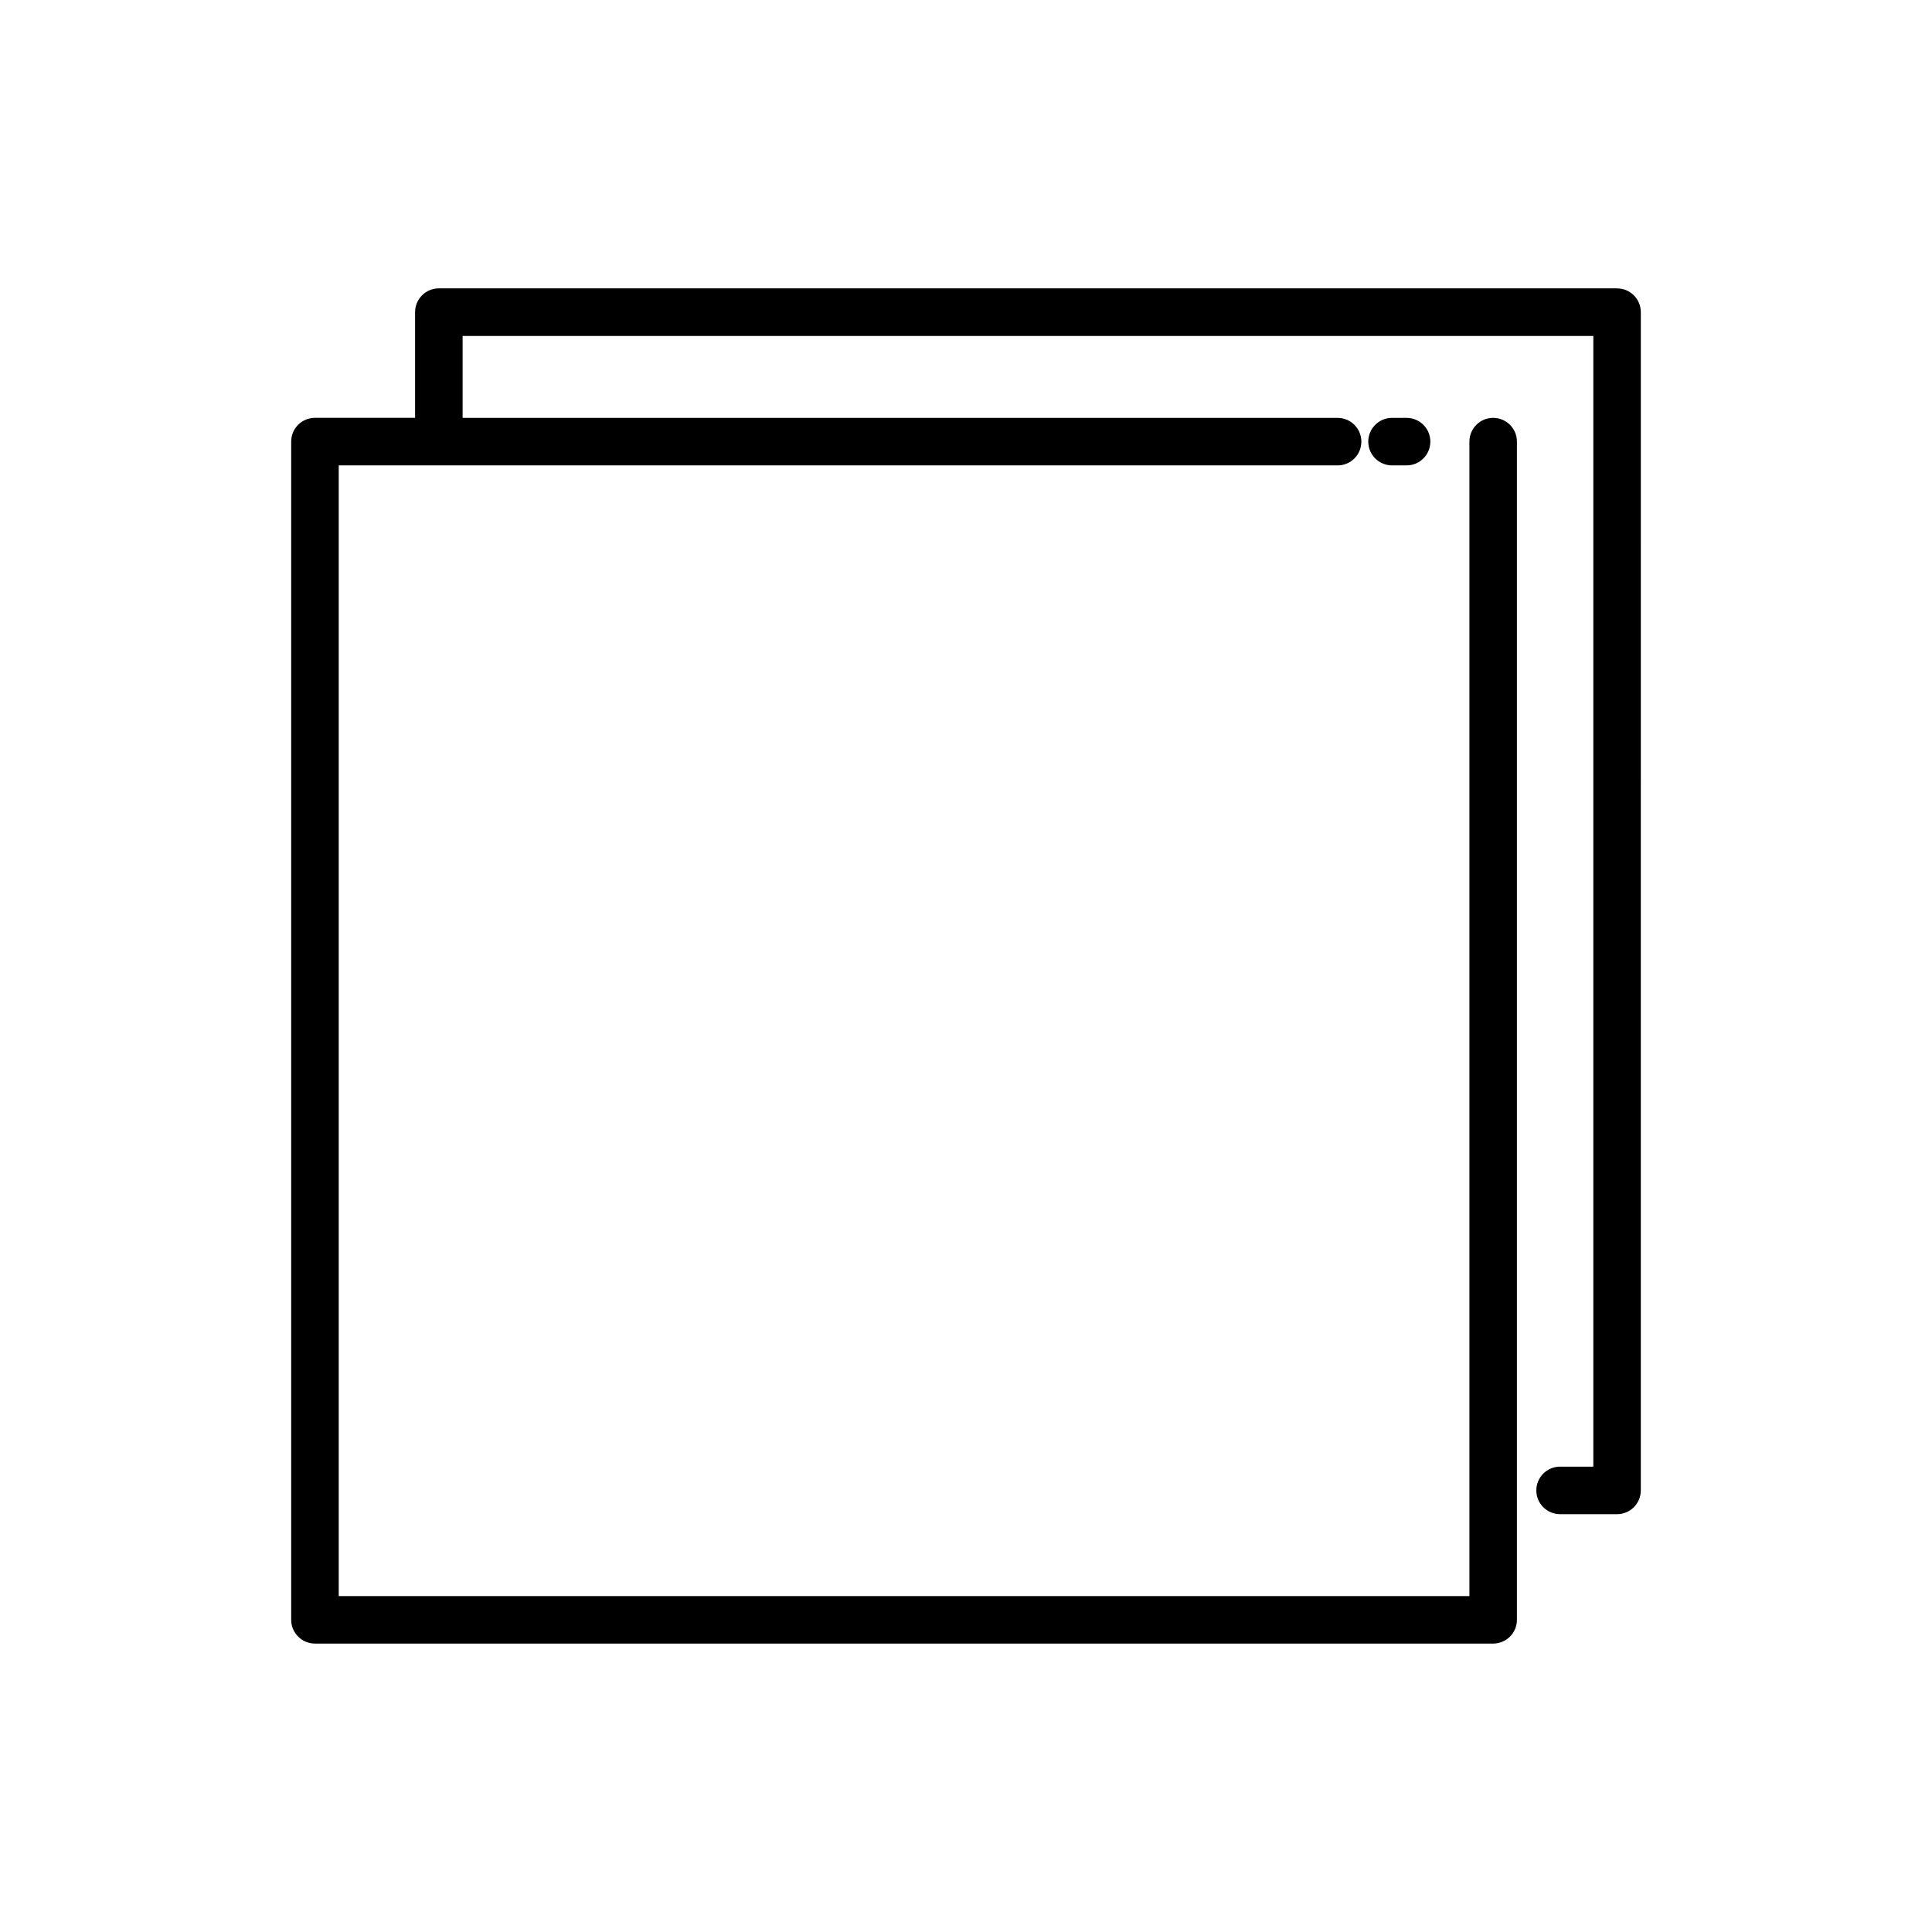 <?xml version="1.0" encoding="UTF-8"?>
<!-- Uploaded to: ICON Repo, www.svgrepo.com, Generator: ICON Repo Mixer Tools -->
<svg fill="#000000" width="800px" height="800px" version="1.1" viewBox="144 144 512 512" xmlns="http://www.w3.org/2000/svg">
 <g>
  <path d="m512.9 254.74c-3.484 0-6.297 2.82-6.297 6.297 0 3.477 2.816 6.297 6.297 6.297h3.859c3.484 0 6.297-2.82 6.297-6.297 0-3.477-2.816-6.297-6.297-6.297z"/>
  <path d="m572.54 220.42h-312.24c-3.484 0-6.297 2.82-6.297 6.297v28.012h-26.539c-3.484 0-6.297 2.82-6.297 6.297v312.24c0 3.477 2.816 6.297 6.297 6.297h312.24c3.484 0 6.297-2.82 6.297-6.297v-312.23c0-3.477-2.816-6.297-6.297-6.297-3.484 0-6.297 2.82-6.297 6.297v305.95h-299.64v-299.65h264.71c3.484 0 6.297-2.82 6.297-6.297 0-3.477-2.816-6.297-6.297-6.297h-231.88v-21.715h299.65v299.65h-8.809c-3.484 0-6.297 2.82-6.297 6.297s2.816 6.297 6.297 6.297h15.094c3.484 0 6.297-2.82 6.297-6.297l0.004-312.25c0-3.477-2.816-6.297-6.297-6.297z"/>
 </g>
</svg>